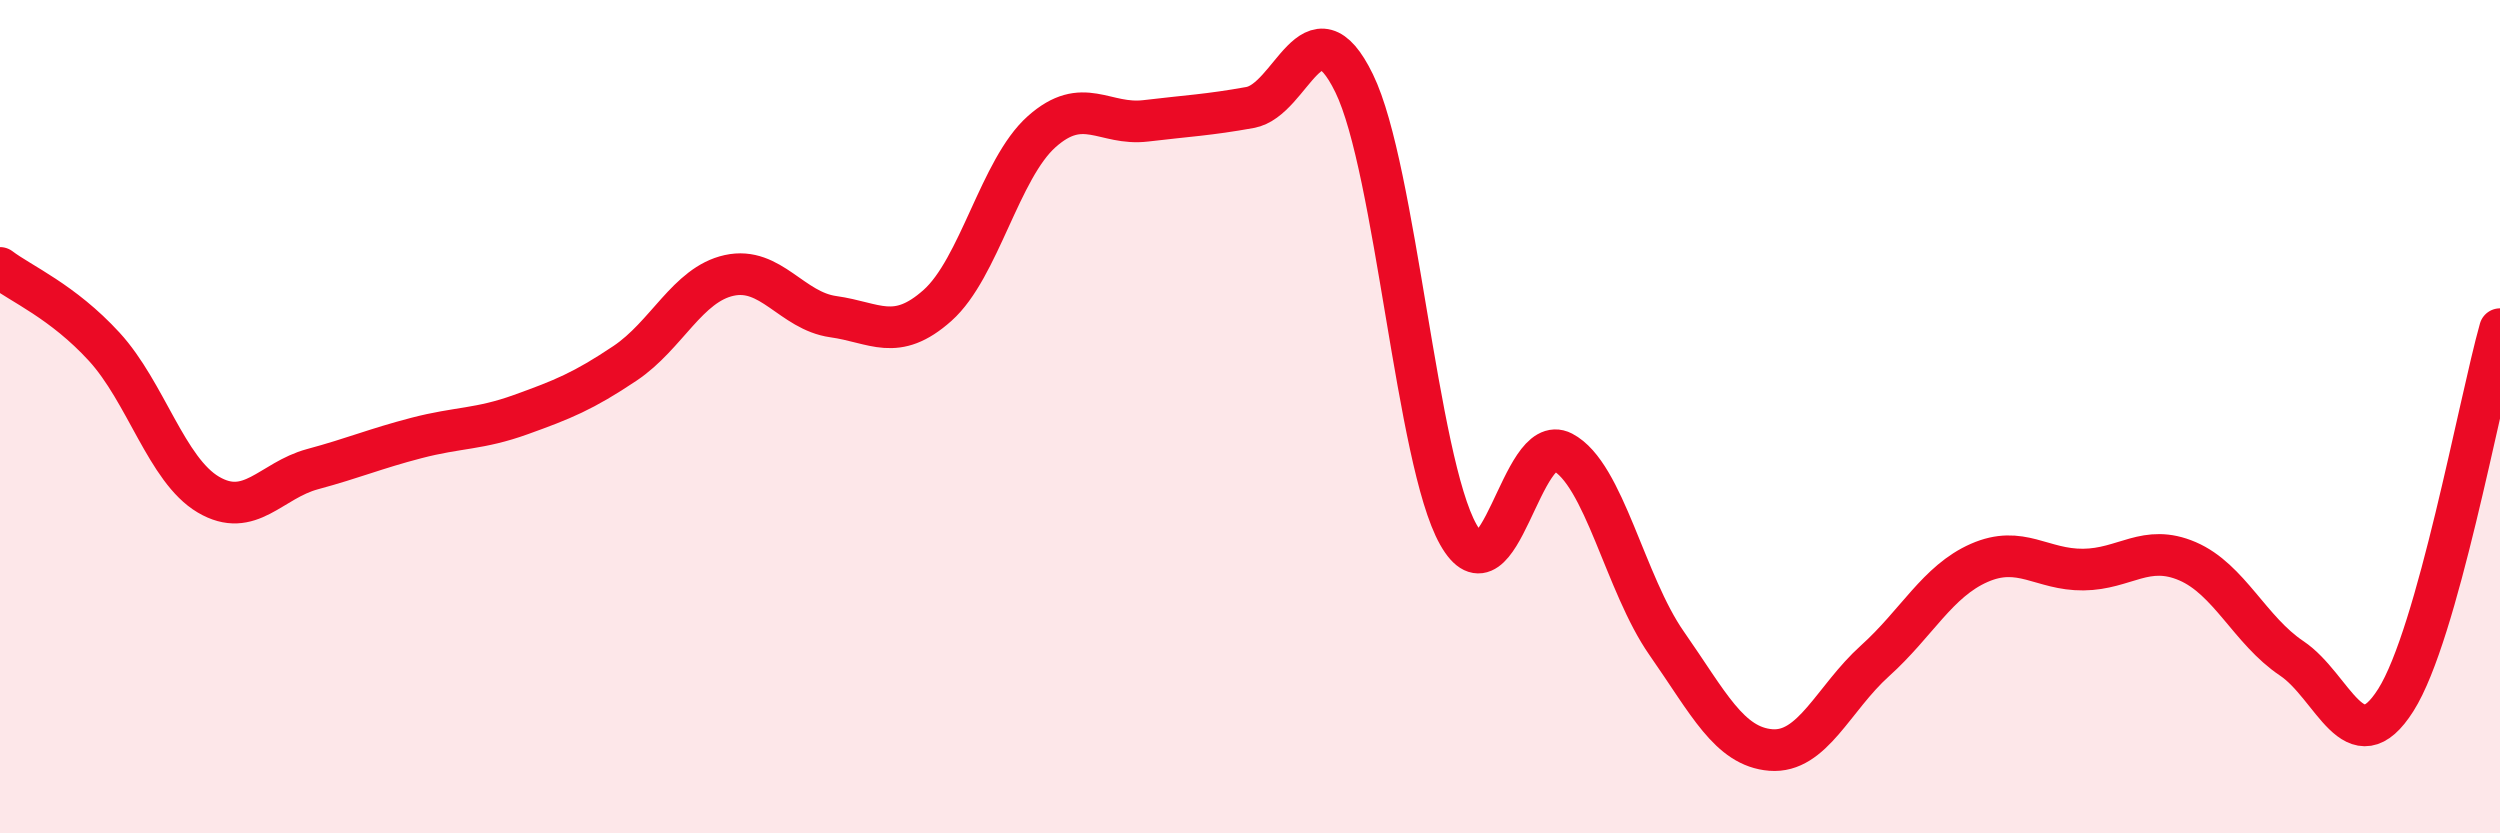 
    <svg width="60" height="20" viewBox="0 0 60 20" xmlns="http://www.w3.org/2000/svg">
      <path
        d="M 0,6.43 C 0.5,6.81 1.5,7.23 2.5,8.32 C 3.5,9.41 4,11.28 5,11.87 C 6,12.46 6.5,11.53 7.5,11.26 C 8.5,10.99 9,10.77 10,10.51 C 11,10.25 11.5,10.31 12.5,9.95 C 13.5,9.59 14,9.39 15,8.72 C 16,8.05 16.5,6.83 17.5,6.61 C 18.5,6.39 19,7.46 20,7.6 C 21,7.74 21.5,8.22 22.5,7.33 C 23.5,6.44 24,4.05 25,3.16 C 26,2.27 26.5,3.02 27.5,2.9 C 28.5,2.78 29,2.76 30,2.58 C 31,2.4 31.5,-0.05 32.5,2 C 33.5,4.05 34,11.06 35,12.83 C 36,14.6 36.5,10.33 37.5,10.85 C 38.5,11.37 39,14.01 40,15.44 C 41,16.87 41.5,17.92 42.5,18 C 43.5,18.08 44,16.76 45,15.86 C 46,14.96 46.5,13.95 47.5,13.51 C 48.5,13.07 49,13.68 50,13.67 C 51,13.66 51.5,13.04 52.5,13.47 C 53.5,13.9 54,15.13 55,15.8 C 56,16.47 56.5,18.38 57.5,16.8 C 58.5,15.22 59.5,9.68 60,7.9L60 20L0 20Z"
        fill="#EB0A25"
        opacity="0.1"
        stroke-linecap="round"
        stroke-linejoin="round"
      />
      <path
        d="M 0,6.43 C 0.5,6.81 1.5,7.23 2.5,8.32 C 3.5,9.41 4,11.28 5,11.87 C 6,12.46 6.5,11.53 7.5,11.26 C 8.5,10.99 9,10.77 10,10.51 C 11,10.25 11.5,10.31 12.5,9.95 C 13.5,9.59 14,9.39 15,8.72 C 16,8.05 16.5,6.83 17.5,6.61 C 18.5,6.39 19,7.46 20,7.6 C 21,7.74 21.5,8.22 22.5,7.33 C 23.5,6.44 24,4.05 25,3.16 C 26,2.27 26.5,3.02 27.5,2.9 C 28.5,2.78 29,2.76 30,2.58 C 31,2.4 31.5,-0.05 32.5,2 C 33.5,4.05 34,11.06 35,12.83 C 36,14.6 36.5,10.33 37.5,10.85 C 38.5,11.37 39,14.01 40,15.44 C 41,16.87 41.5,17.92 42.5,18 C 43.5,18.08 44,16.76 45,15.86 C 46,14.96 46.5,13.95 47.5,13.51 C 48.5,13.07 49,13.68 50,13.67 C 51,13.66 51.5,13.04 52.5,13.47 C 53.5,13.9 54,15.13 55,15.8 C 56,16.47 56.5,18.38 57.5,16.8 C 58.5,15.22 59.5,9.68 60,7.9"
        stroke="#EB0A25"
        stroke-width="1"
        fill="none"
        stroke-linecap="round"
        stroke-linejoin="round"
      />
    </svg>
  
